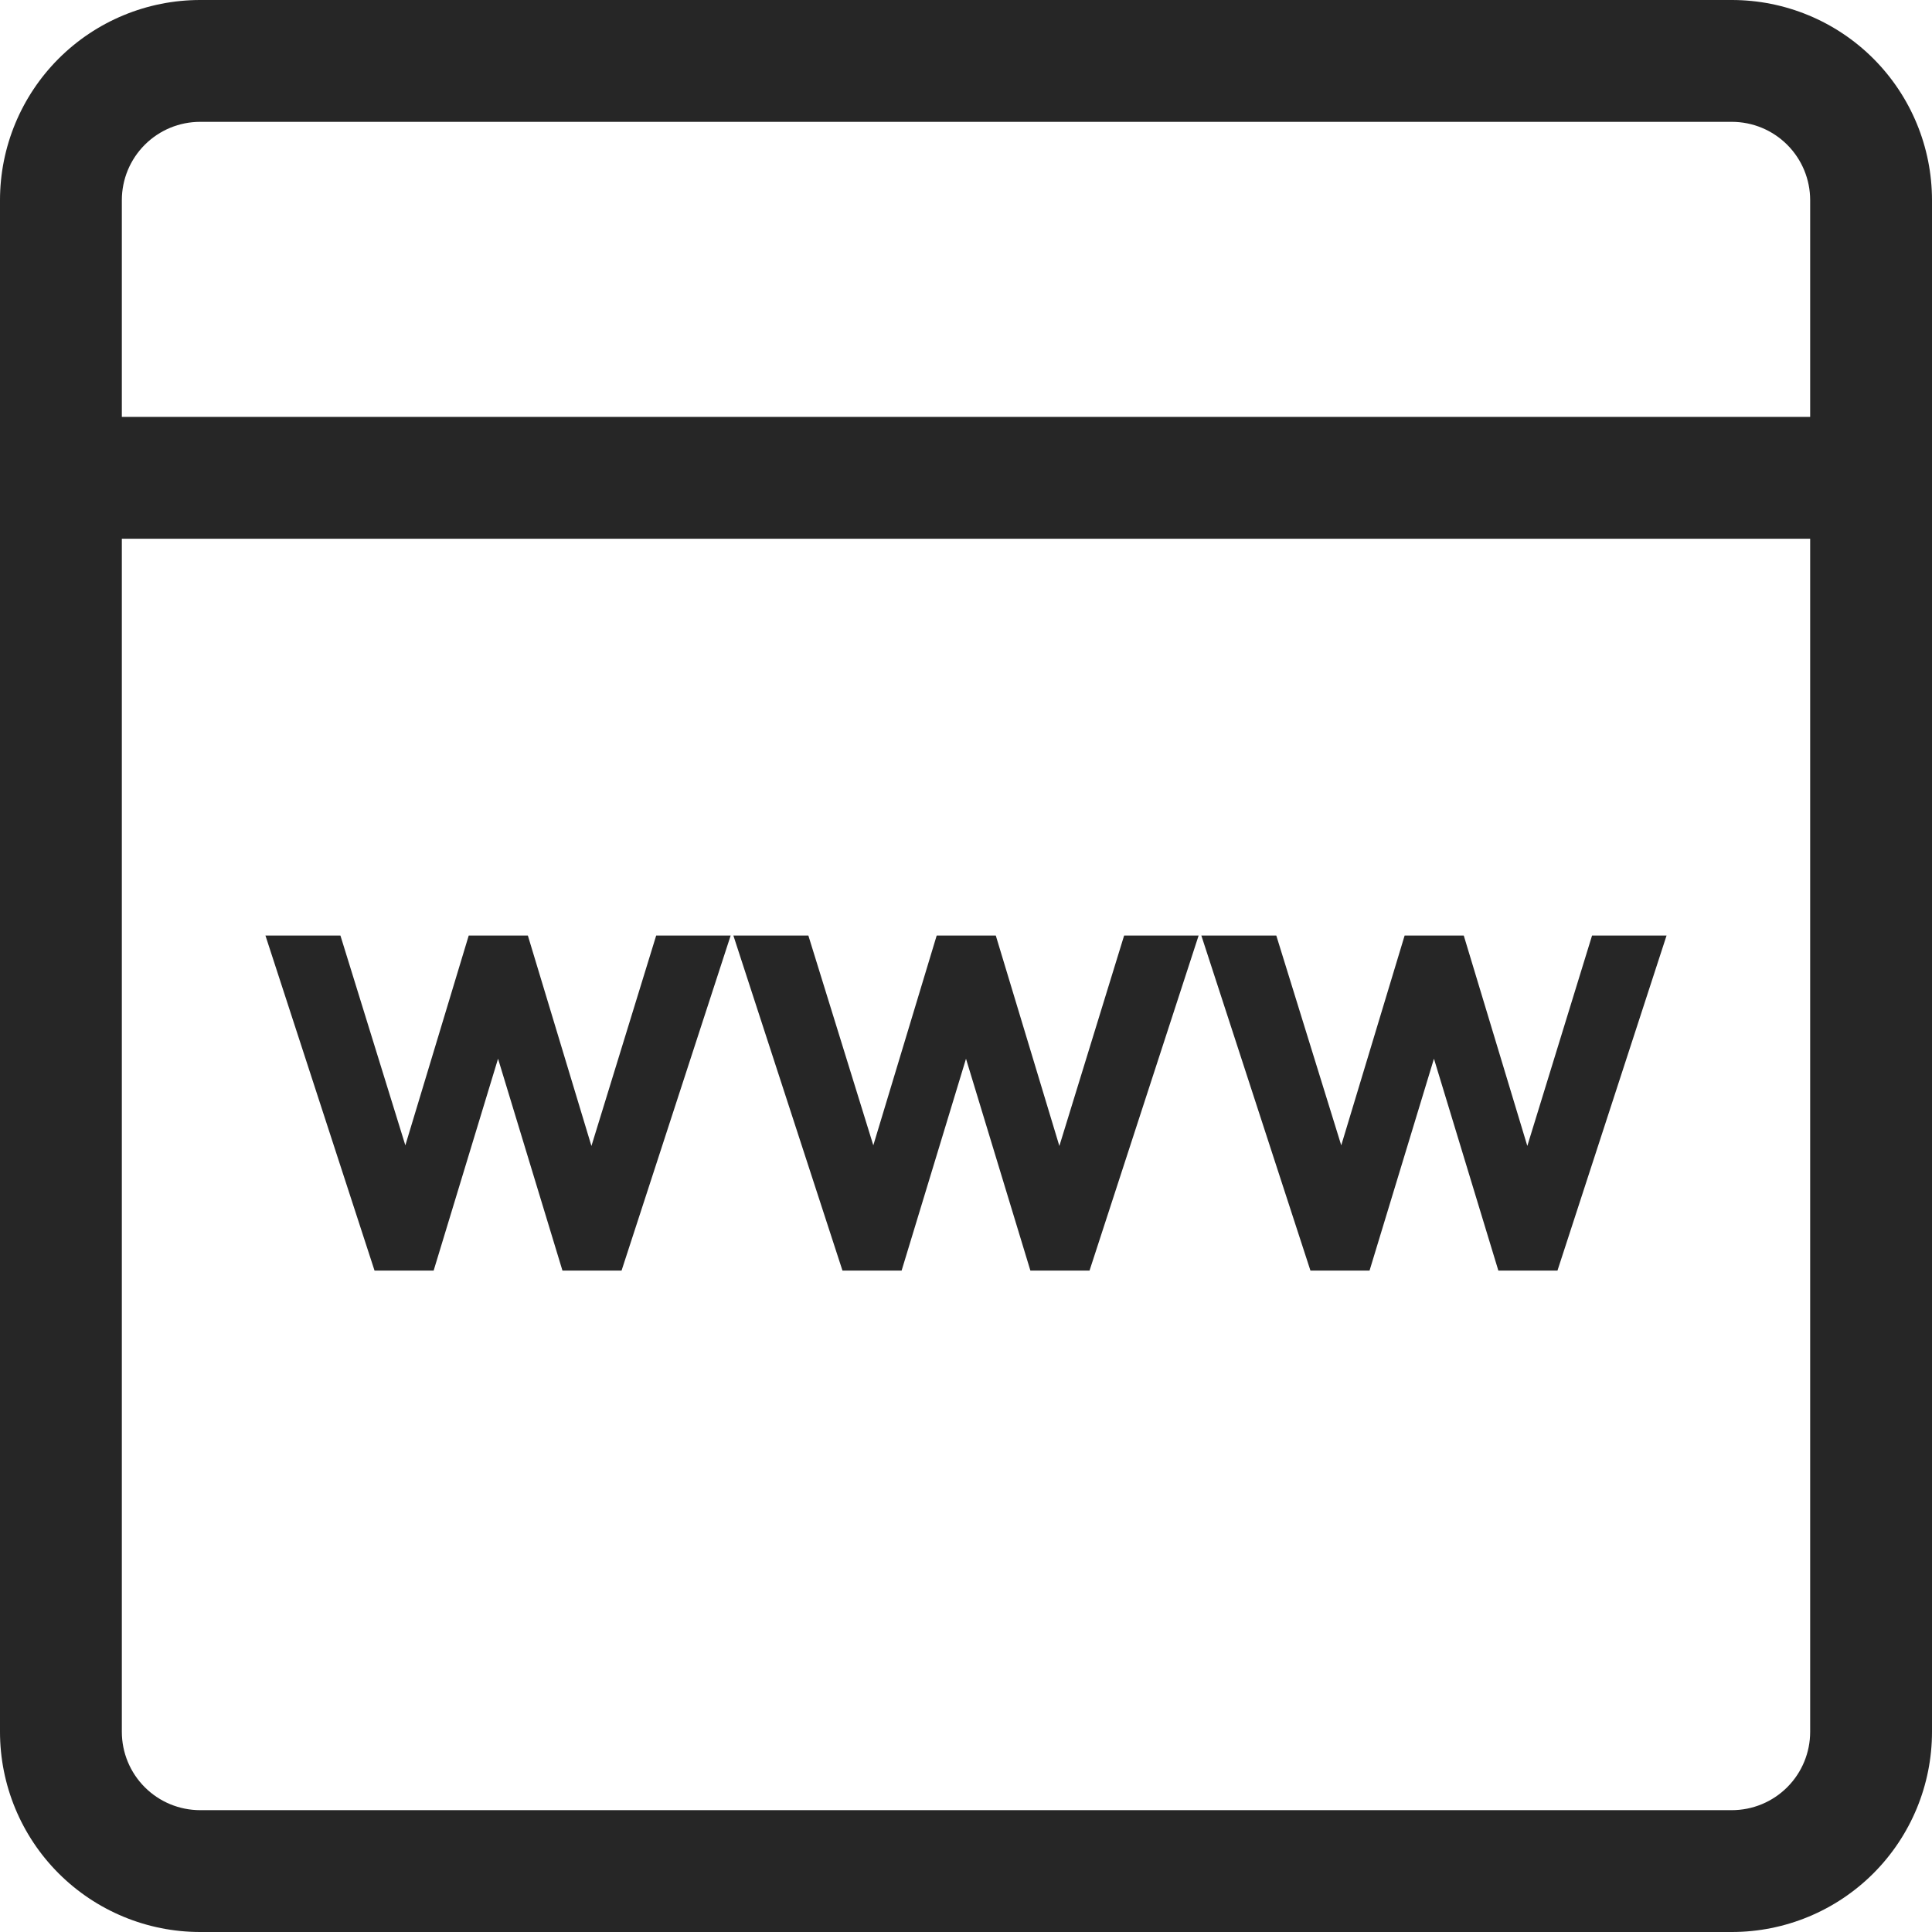 <?xml version="1.0" encoding="utf-8"?>
<svg xmlns="http://www.w3.org/2000/svg" fill="none" height="100%" overflow="visible" preserveAspectRatio="none" style="display: block;" viewBox="0 0 64 64" width="100%">
<g id="webdevIcon">
<path clip-rule="evenodd" d="M1.942 1.942C3.186 0.699 4.872 0 6.631 0H57.369C59.128 0 60.815 0.699 62.058 1.942C63.301 3.186 64 4.872 64 6.631V57.369C64 59.128 63.301 60.815 62.058 62.058C60.815 63.301 59.128 64 57.369 64H6.631C4.872 64 3.186 63.301 1.942 62.058C0.699 60.815 0 59.128 0 57.369V6.631C0 4.872 0.699 3.186 1.942 1.942ZM4.036 17.846V57.369C4.036 58.057 4.309 58.717 4.796 59.204C5.283 59.691 5.942 59.964 6.631 59.964H57.369C58.057 59.964 58.717 59.691 59.204 59.204C59.691 58.717 59.964 58.057 59.964 57.369V17.846H4.036ZM59.964 13.81H4.036V6.631C4.036 5.942 4.309 5.283 4.796 4.796C5.283 4.309 5.942 4.036 6.631 4.036H57.369C58.057 4.036 58.717 4.309 59.204 4.796C59.691 5.283 59.964 5.942 59.964 6.631V13.81Z" fill="#262626" fill-rule="evenodd"/>
<path d="M12.407 42.09L8.793 30.991H11.277L13.919 39.528H12.948L15.527 30.991H17.486L20.065 39.528H19.11L21.737 30.991H24.204L20.59 42.09H18.632L16.037 33.553H16.96L14.365 42.09H12.407Z" fill="#262626"/>
<path d="M27.908 42.09L24.294 30.991H26.778L29.421 39.528H28.45L31.029 30.991H32.987L35.566 39.528H34.611L37.238 30.991H39.706L36.092 42.09H34.133L31.538 33.553H32.462L29.867 42.09H27.908Z" fill="#262626"/>
<path d="M43.41 42.09L39.796 30.991H42.279L44.922 39.528H43.951L46.53 30.991H48.489L51.068 39.528H50.112L52.739 30.991H55.207L51.593 42.09H49.635L47.04 33.553H47.963L45.368 42.09H43.41Z" fill="#262626"/>
</g>
</svg>